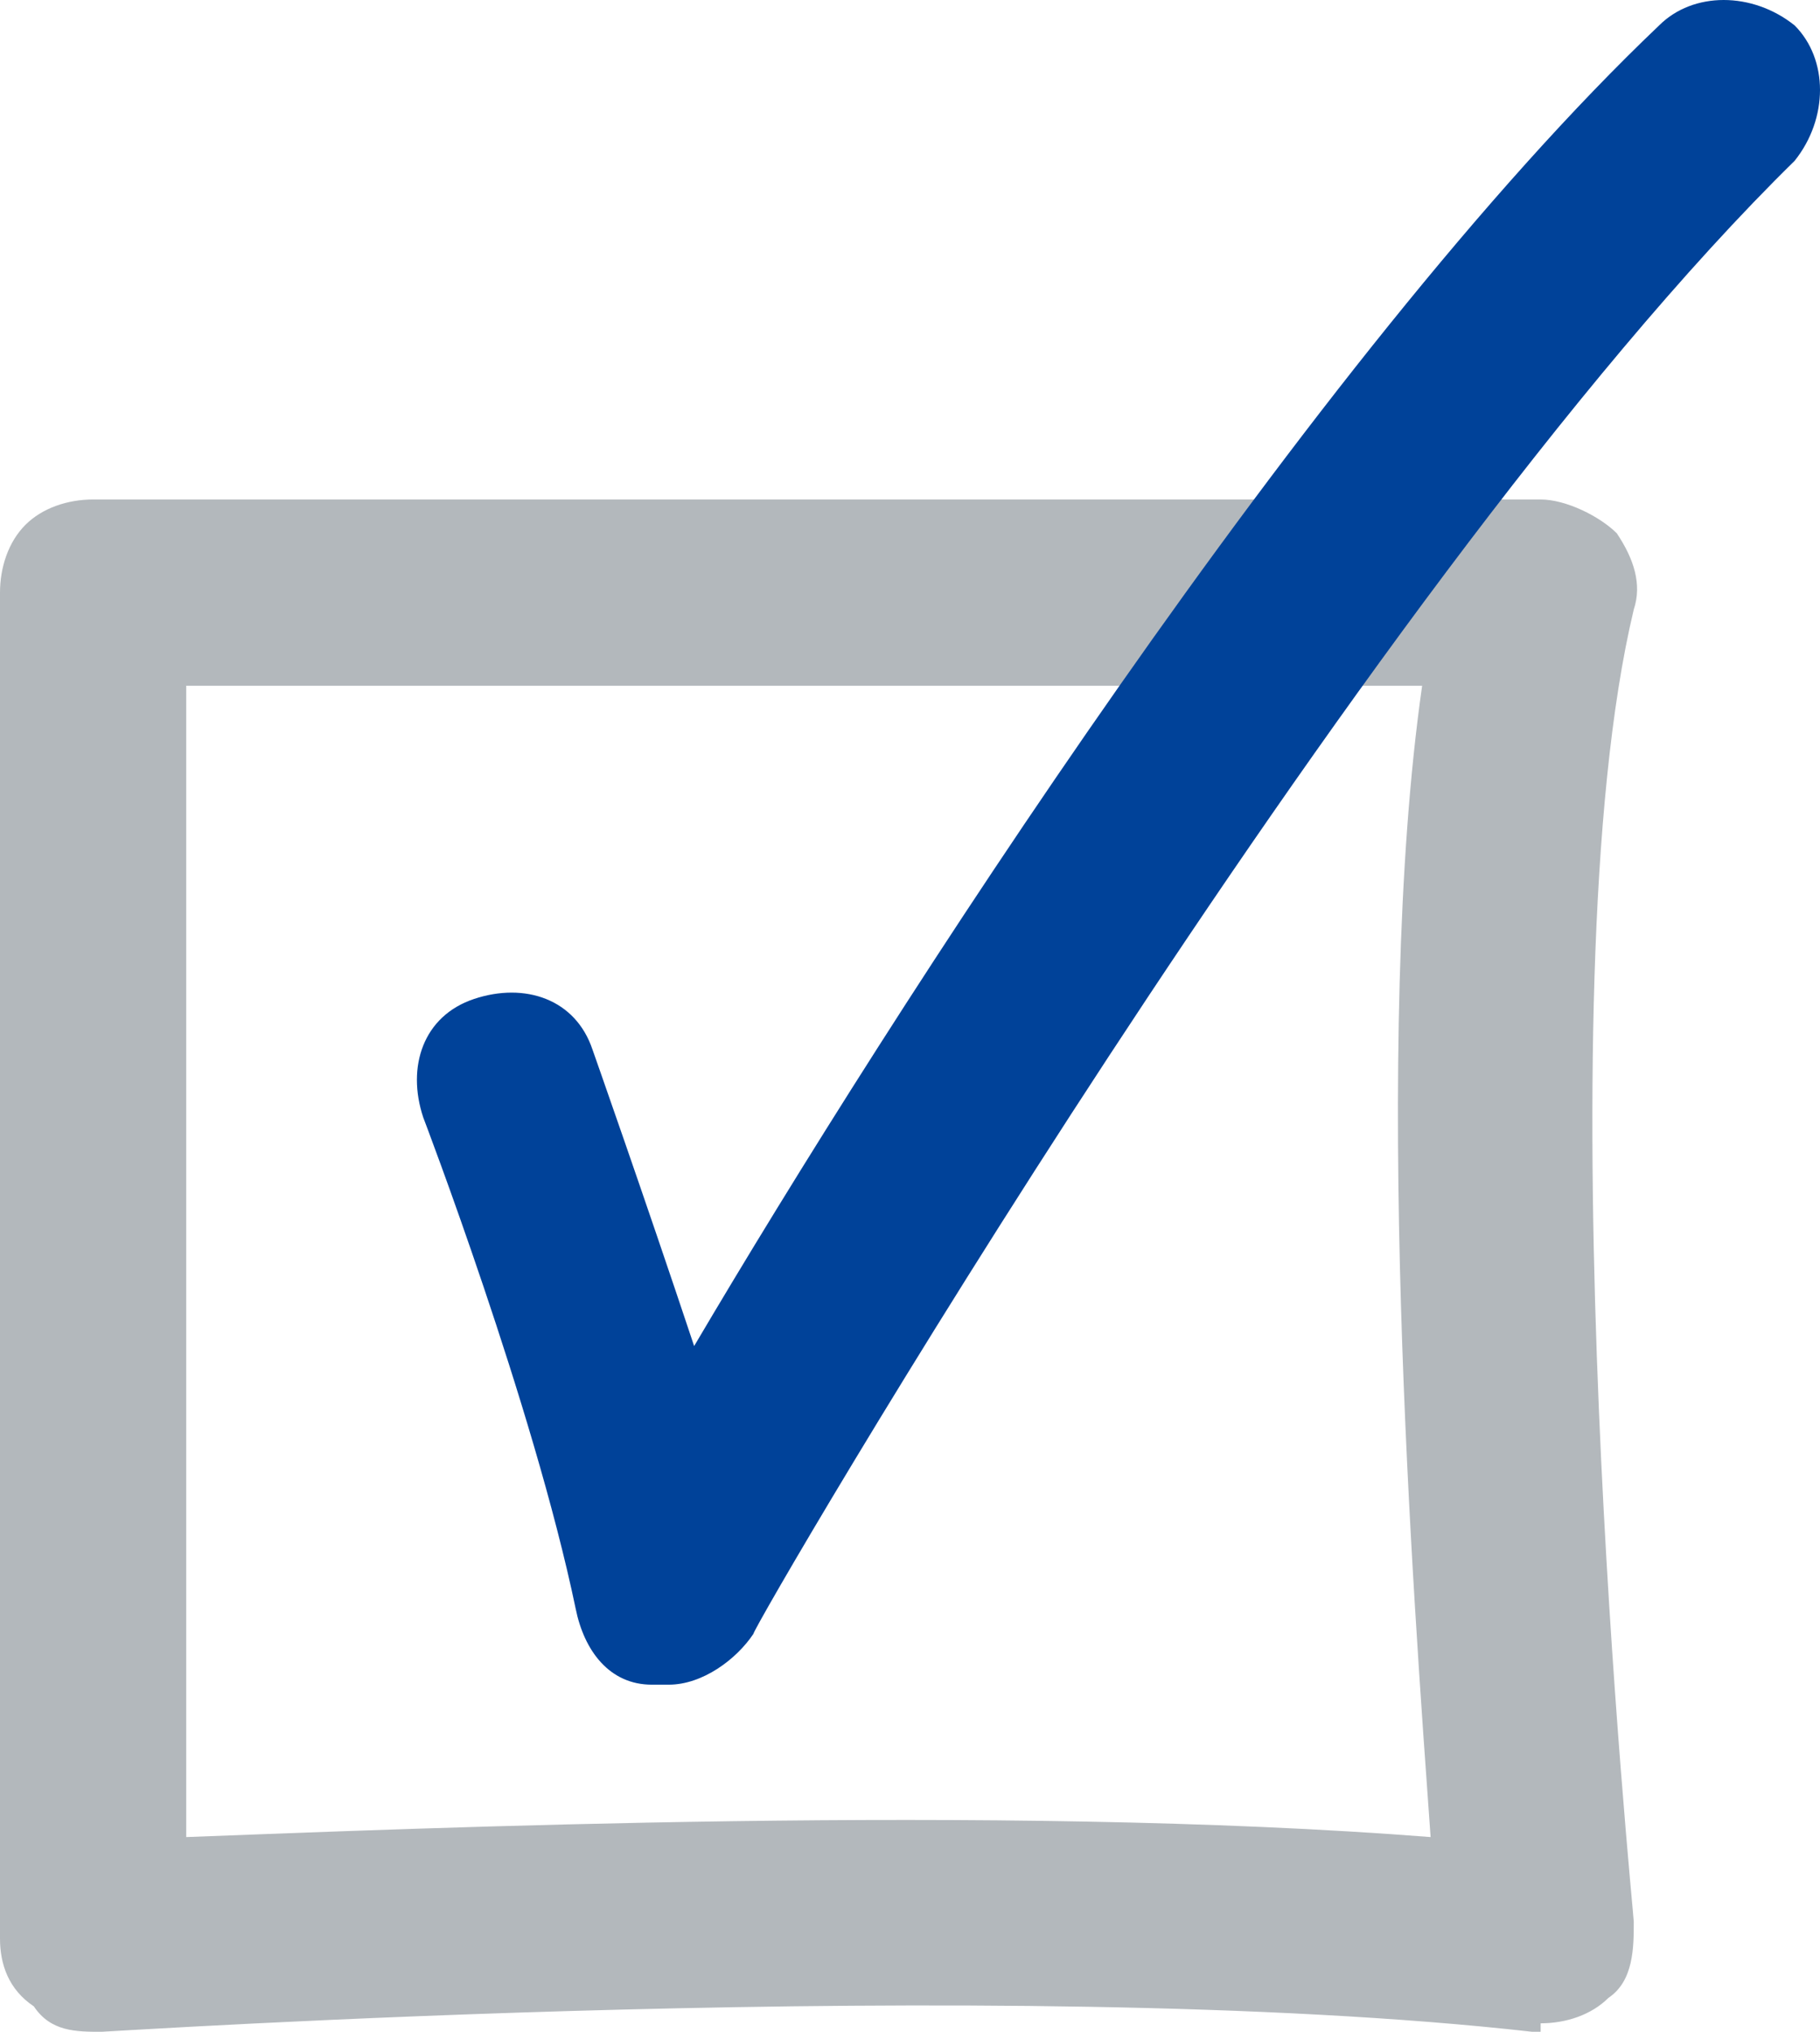 <?xml version="1.0" encoding="UTF-8"?>
<svg xmlns="http://www.w3.org/2000/svg" width="21.5" height="24" version="1.1" viewBox="0 0 21.5 24">
  <defs>
    <style>
      .cls-1 {
        fill: #004299;
      }

      .cls-2 {
        fill: #b3b8bc;
      }
    </style>
  </defs>
  <!-- Generator: Adobe Illustrator 28.6.0, SVG Export Plug-In . SVG Version: 1.2.0 Build 709)  -->
  <g>
    <g id="_레이어_1" data-name="레이어_1">
      <path class="cls-2" d="M18.2,24s0,0-.1,0c-6.2-.7-16.8,0-16.9,0-.3,0-.6,0-.8-.3C.1,23.5,0,23.2,0,22.9,0,20.4,0,7.2,0,7c0-.3.1-.6.3-.8.2-.2.5-.3.8-.3h0c5.3,0,17,0,17.1,0h0c.3,0,.7.2.9.4.2.3.3.6.2.9-1.1,4.6,0,15.4,0,15.5,0,.3,0,.7-.3.9-.2.2-.5.3-.8.3ZM2.2,8.1c0,2.8,0,10.3,0,13.6,2.7-.1,9.6-.4,14.7,0-.2-2.8-.7-9.4-.1-13.6-3,0-10.2,0-14.7,0Z"/>
      <path class="cls-1" d="M7.9,19.9c0,0-.1,0-.2,0-.5,0-.8-.4-.9-.9-.5-2.4-1.8-5.8-1.8-5.8-.2-.6,0-1.2.6-1.4.6-.2,1.2,0,1.4.6,0,0,.6,1.7,1.2,3.5,2.3-3.9,7.3-11.7,11.4-15.6.4-.4,1.1-.4,1.6,0,.4.4.4,1.1,0,1.6-5.2,5.1-12.3,17.3-12.3,17.4-.2.3-.6.6-1,.6Z"/>
    </g>
  </g>
</svg>